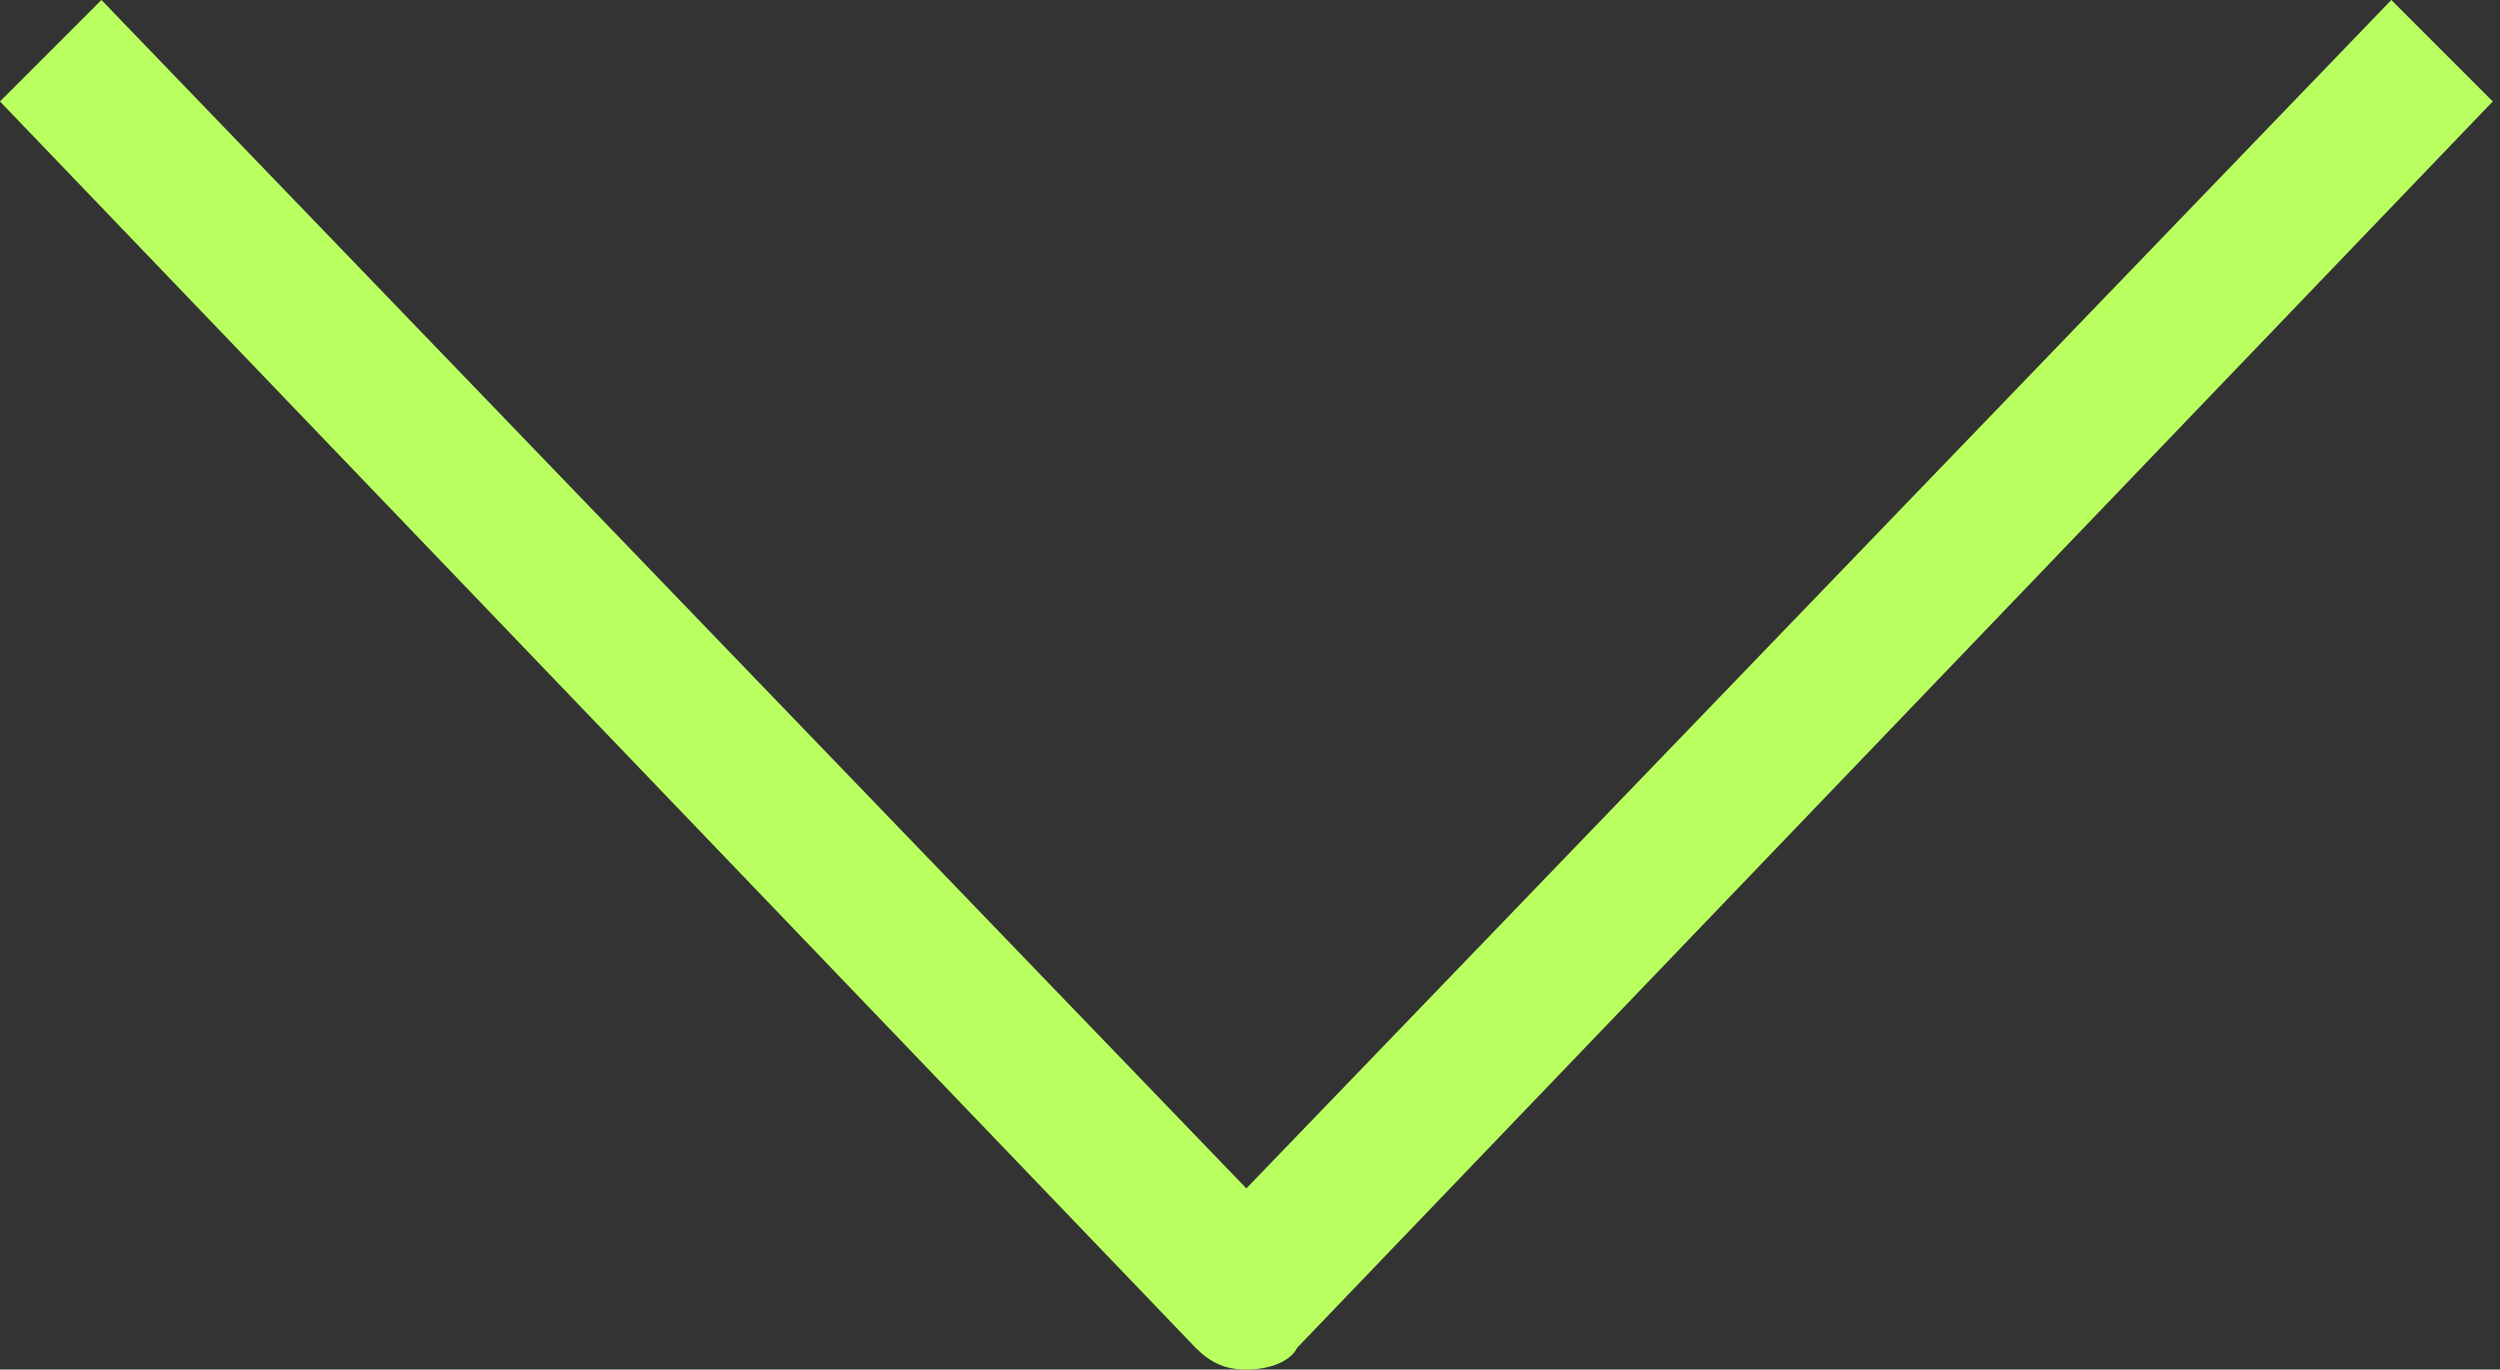 <?xml version="1.0" encoding="utf-8"?>
<!-- Generator: Adobe Illustrator 27.8.1, SVG Export Plug-In . SVG Version: 6.00 Build 0)  -->
<svg version="1.1" id="Layer_1" xmlns="http://www.w3.org/2000/svg" xmlns:xlink="http://www.w3.org/1999/xlink" x="0px" y="0px"
	 width="34.5px" height="18.9px" viewBox="0 0 34.5 18.9" style="enable-background:new 0 0 34.5 18.9;" xml:space="preserve">
<rect x="0" y="0" width="34.5" height="18.9" fill="#333333" stroke="none"/>
<style type="text/css">
	.st0{fill:#B9FF5F;}
</style>
<g id="Path_35">
	<path class="st0" d="M17.2,18.9c-0.3,0-0.5-0.1-0.7-0.3L0,1.4L1.4,0l15.8,16.4L33,0l1.4,1.4L17.9,18.6
		C17.8,18.8,17.5,18.9,17.2,18.9z"/>
</g>
</svg>
